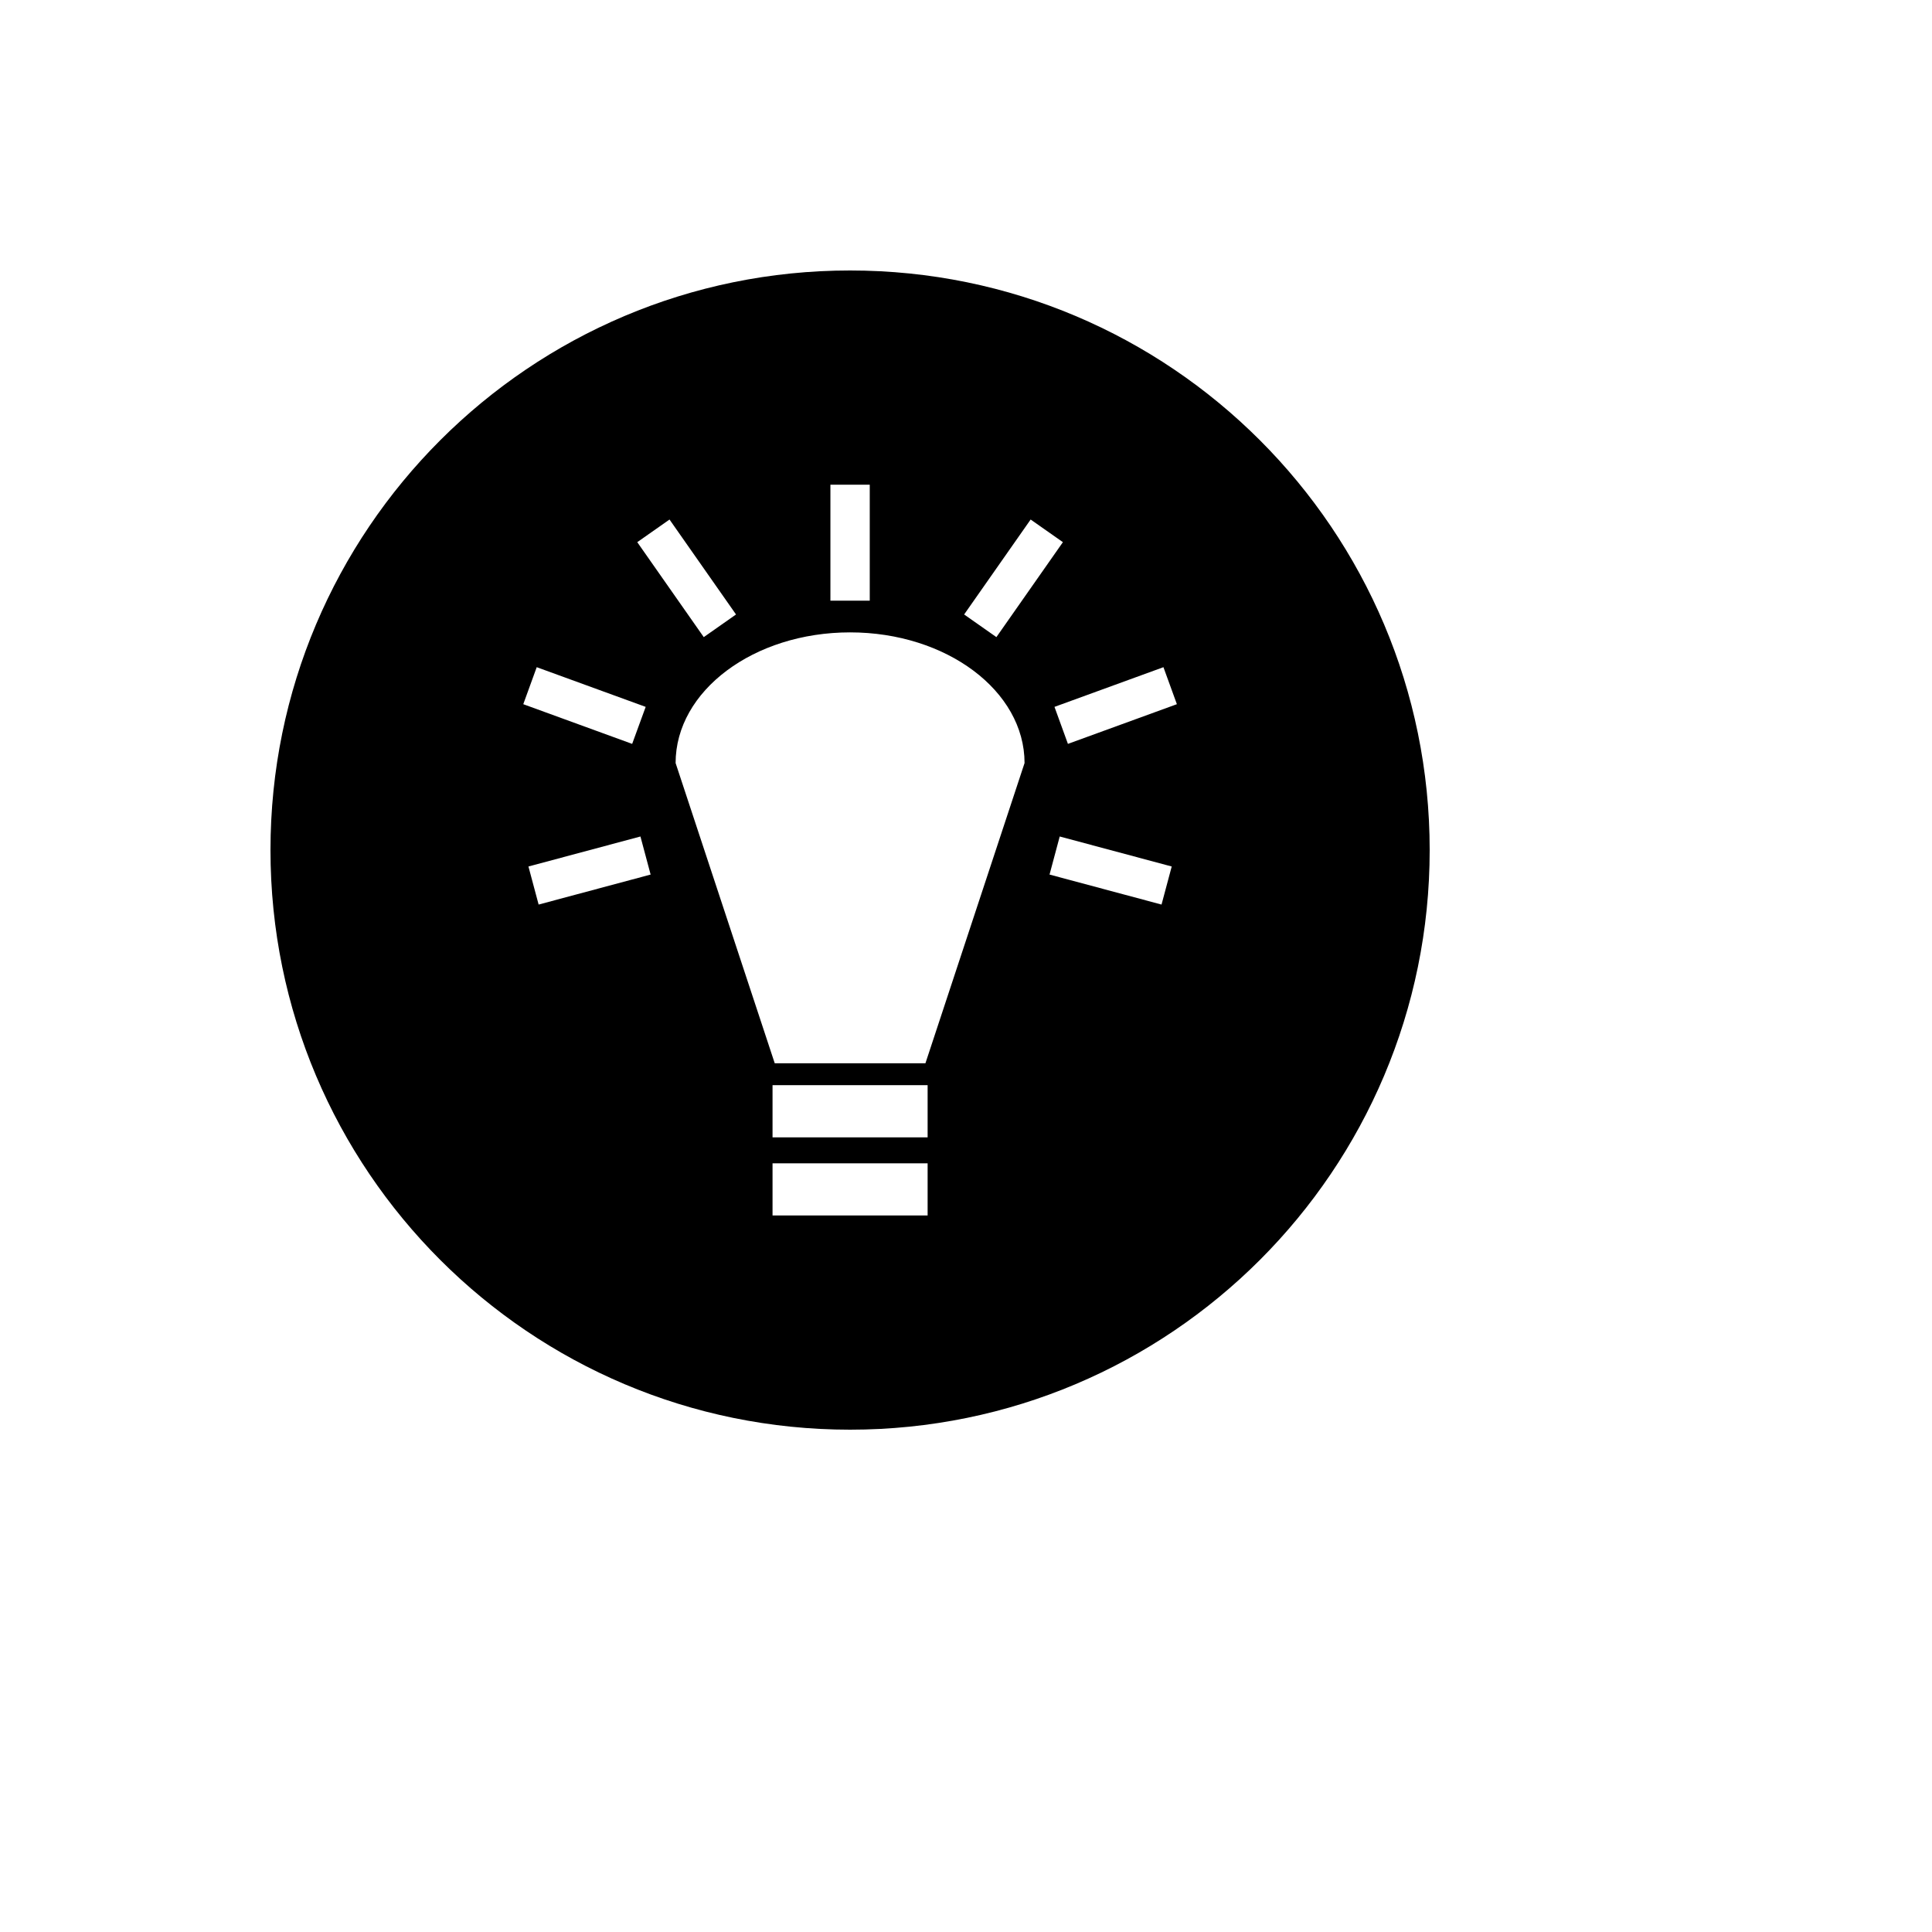 <svg xmlns="http://www.w3.org/2000/svg" version="1.1" xmlns:xlink="http://www.w3.org/1999/xlink" width="100%" height="100%" id="svgWorkerArea" viewBox="-25 -25 625 625" xmlns:idraw="https://idraw.muisca.co" style="background: white;"><defs id="defsdoc"><pattern id="patternBool" x="0" y="0" width="10" height="10" patternUnits="userSpaceOnUse" patternTransform="rotate(35)"><circle cx="5" cy="5" r="4" style="stroke: none;fill: #ff000070;"></circle></pattern></defs><g id="fileImp-561806824" class="cosito"><path id="pathImp-960960789" class="grouped" d="M250 62.5C146.447 62.5 62.5 146.447 62.5 250 62.5 353.553 146.447 437.5 250 437.5 353.553 437.5 437.5 353.553 437.5 250 437.5 146.447 353.553 62.5 250 62.5 250 62.5 250 62.5 250 62.5M243.637 131.805C243.637 131.805 256.363 131.805 256.363 131.805 256.363 131.805 256.363 169.319 256.363 169.319 256.363 169.319 243.637 169.319 243.637 169.319 243.637 169.319 243.637 131.805 243.637 131.805 243.637 131.805 243.637 131.805 243.637 131.805M191.589 143.066C191.589 143.066 213.104 173.782 213.104 173.782 213.104 173.782 202.667 181.107 202.667 181.107 202.667 181.107 181.153 150.391 181.153 150.391 181.153 150.391 191.589 143.066 191.589 143.066 191.589 143.066 191.589 143.066 191.589 143.066M308.411 143.066C308.411 143.066 318.848 150.391 318.848 150.391 318.848 150.391 297.333 181.107 297.333 181.107 297.333 181.107 286.896 173.782 286.896 173.782 286.896 173.782 308.411 143.066 308.411 143.066 308.411 143.066 308.411 143.066 308.411 143.066M250 179.573C281.173 179.573 306.442 198.495 306.442 221.847 306.442 221.847 274.376 318.962 274.376 318.962 274.376 318.962 225.624 318.962 225.624 318.962 225.624 318.962 193.558 221.847 193.558 221.847 193.558 198.494 218.829 179.573 250 179.573 250 179.573 250 179.573 250 179.573M148.628 190.834C148.628 190.834 183.876 203.674 183.876 203.674 183.876 203.674 179.504 215.645 179.504 215.645 179.504 215.645 144.279 202.805 144.279 202.805 144.279 202.805 148.628 190.834 148.628 190.834 148.628 190.834 148.628 190.834 148.628 190.834M351.372 190.834C351.372 190.834 355.721 202.805 355.721 202.805 355.721 202.805 320.473 215.645 320.473 215.645 320.473 215.645 316.124 203.674 316.124 203.674 316.124 203.674 351.372 190.834 351.372 190.834 351.372 190.834 351.372 190.834 351.372 190.834M182.182 245.606C182.182 245.606 185.478 257.919 185.478 257.919 185.478 257.919 149.246 267.624 149.246 267.624 149.246 267.624 145.95 255.31 145.95 255.31 145.95 255.31 182.182 245.606 182.182 245.606 182.182 245.606 182.182 245.606 182.182 245.606M317.818 245.606C317.818 245.606 354.05 255.31 354.05 255.31 354.05 255.31 350.754 267.624 350.754 267.624 350.754 267.624 314.522 257.919 314.522 257.919 314.522 257.919 317.818 245.606 317.818 245.606 317.818 245.606 317.818 245.606 317.818 245.606M224.915 326.058C224.915 326.058 275.085 326.058 275.085 326.058 275.085 326.058 275.085 342.926 275.085 342.926 275.085 342.926 224.915 342.926 224.915 342.926 224.915 342.926 224.915 326.058 224.915 326.058 224.915 326.058 224.915 326.058 224.915 326.058M224.915 351.326C224.915 351.326 275.085 351.326 275.085 351.326 275.085 351.326 275.085 368.195 275.085 368.195 275.085 368.195 224.915 368.195 224.915 368.195 224.915 368.195 224.915 351.326 224.915 351.326 224.915 351.326 224.915 351.326 224.915 351.326"></path></g></svg>